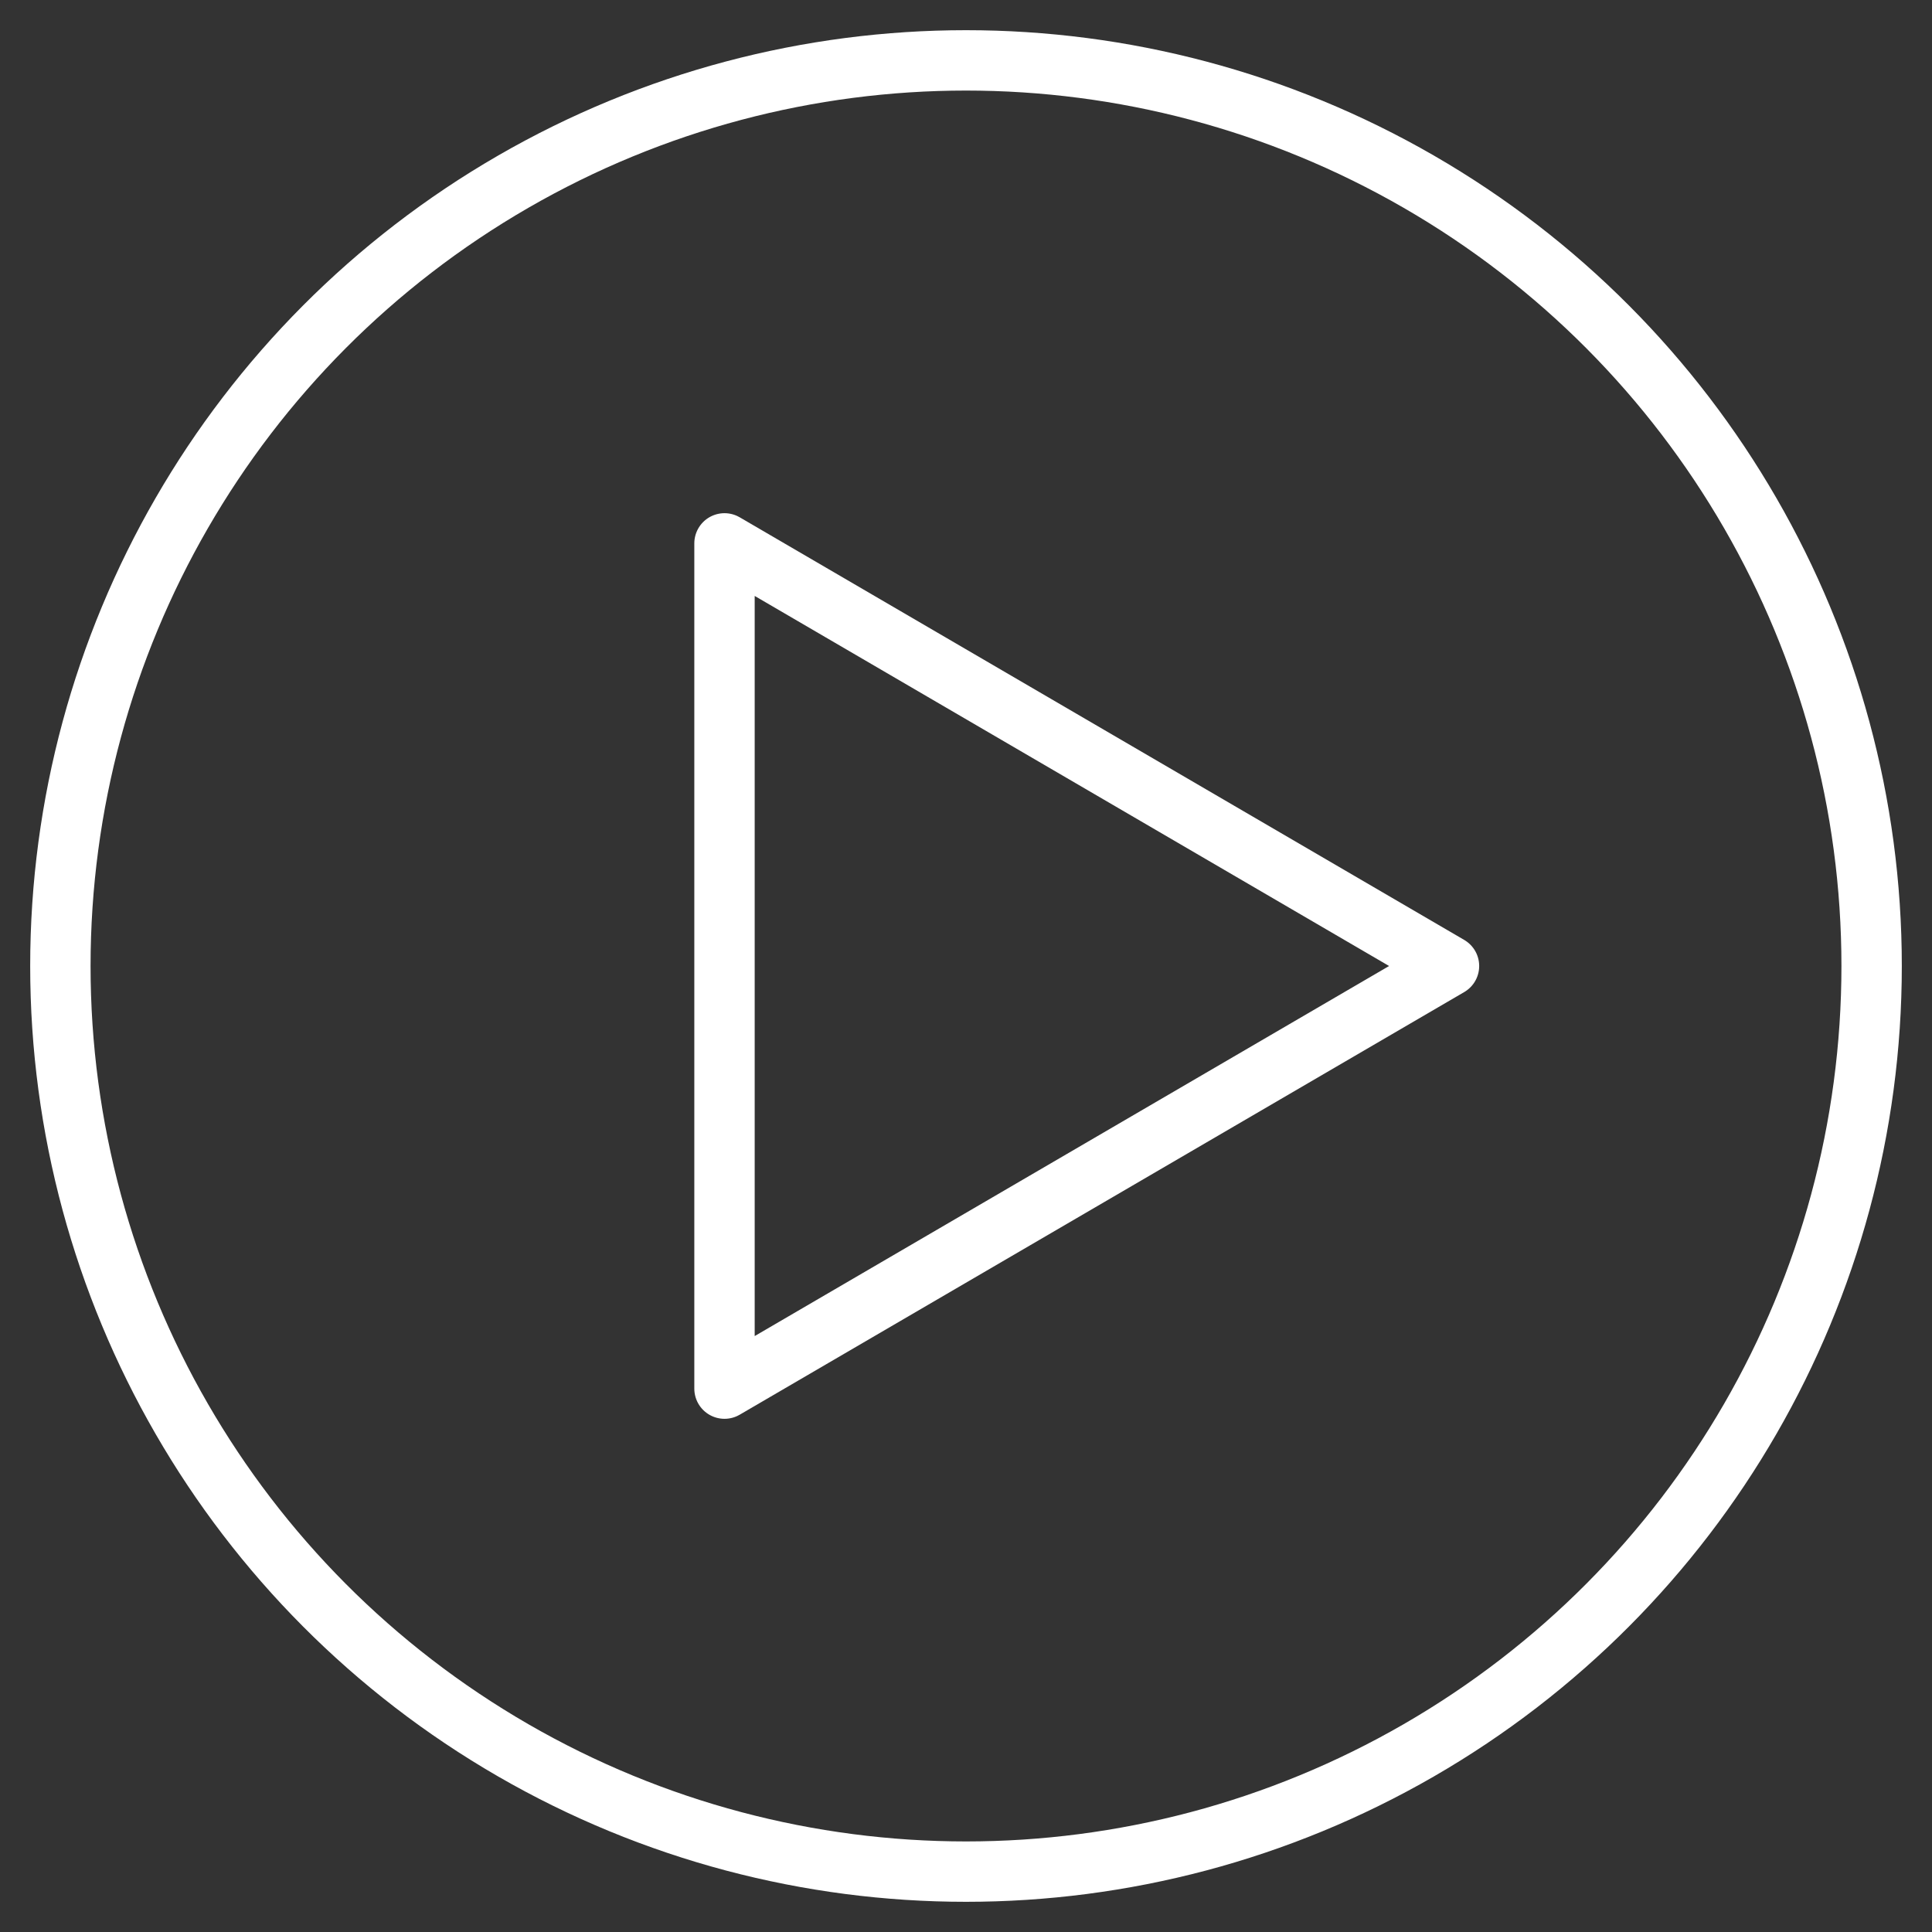 <svg xmlns="http://www.w3.org/2000/svg" viewBox="0 0 64 64" aria-labelledby="title"
aria-describedby="desc" role="img" xmlns:xlink="http://www.w3.org/1999/xlink">
  <rect x="0" y="0" width="64" height="64" fill="#333333" stroke="none"/>
  <title>Play</title>
  <desc>A line styled icon from Orion Icon Library.</desc>
  <path data-name="layer2"
  fill="none" stroke="#ffffff" stroke-miterlimit="10" d="M24 18l24 14-24 14V18z"
  stroke-width="2" stroke-linejoin="round" stroke-linecap="round"></path>
  <circle data-name="layer1" cx="32" cy="32" r="30" fill="none" stroke="#ffffff"
  stroke-miterlimit="10" stroke-width="2" stroke-linejoin="round" stroke-linecap="round"></circle>
</svg>